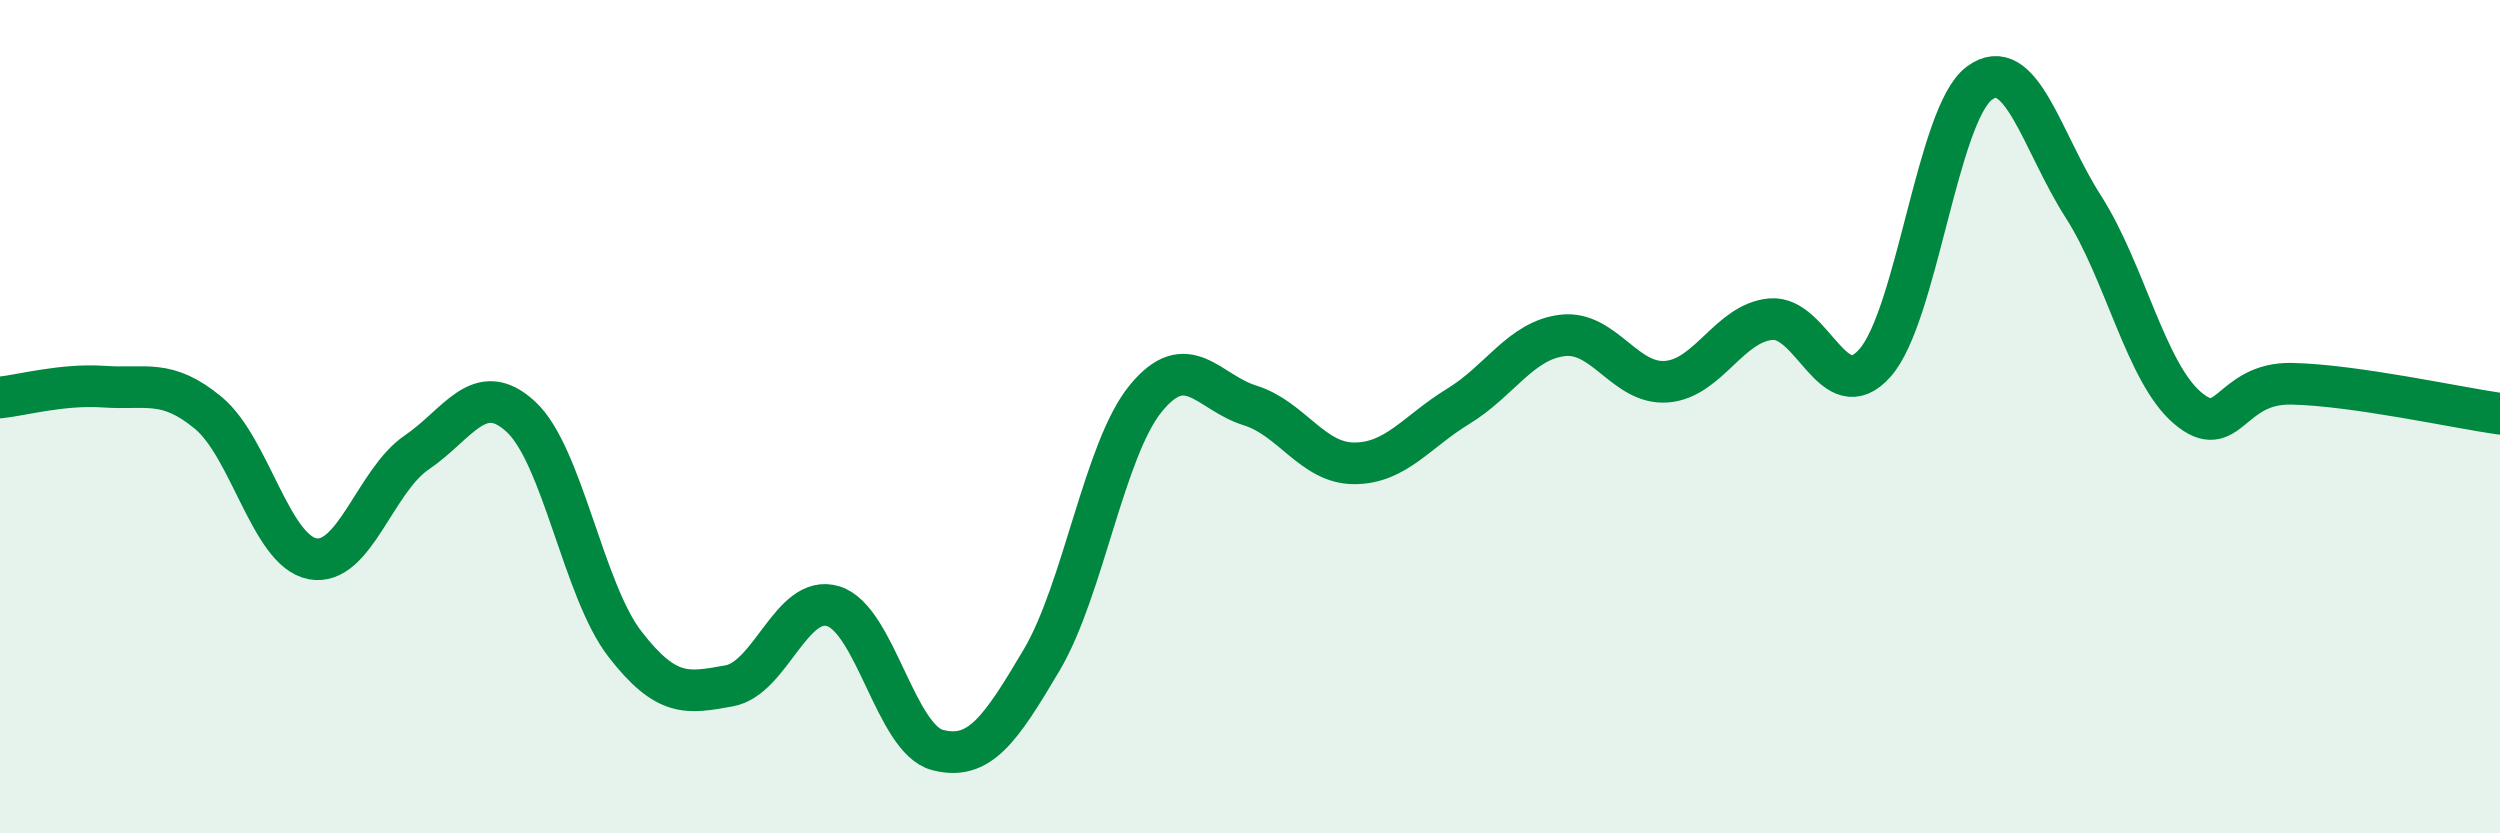 
    <svg width="60" height="20" viewBox="0 0 60 20" xmlns="http://www.w3.org/2000/svg">
      <path
        d="M 0,9.54 C 0.5,9.49 1.5,9.21 2.5,9.28 C 3.5,9.35 4,9.08 5,9.91 C 6,10.74 6.5,13.22 7.5,13.41 C 8.5,13.6 9,11.54 10,10.86 C 11,10.18 11.5,9.08 12.5,10 C 13.5,10.92 14,14.17 15,15.46 C 16,16.75 16.5,16.64 17.5,16.46 C 18.5,16.28 19,14.24 20,14.55 C 21,14.86 21.5,17.74 22.5,18 C 23.5,18.26 24,17.53 25,15.84 C 26,14.15 26.5,10.78 27.5,9.56 C 28.5,8.34 29,9.42 30,9.73 C 31,10.04 31.5,11.12 32.5,11.12 C 33.5,11.12 34,10.36 35,9.75 C 36,9.14 36.5,8.17 37.5,8.05 C 38.5,7.93 39,9.24 40,9.16 C 41,9.08 41.5,7.75 42.5,7.66 C 43.5,7.57 44,9.84 45,8.71 C 46,7.58 46.5,2.75 47.5,2 C 48.5,1.25 49,3.4 50,4.96 C 51,6.52 51.5,8.94 52.5,9.79 C 53.5,10.64 53.5,9.18 55,9.21 C 56.5,9.24 59,9.79 60,9.93L60 20L0 20Z"
        fill="#008740"
        opacity="0.1"
        stroke-linecap="round"
        stroke-linejoin="round"
      />
      <path
        d="M 0,9.54 C 0.5,9.49 1.5,9.21 2.5,9.28 C 3.5,9.35 4,9.08 5,9.91 C 6,10.74 6.5,13.22 7.5,13.41 C 8.5,13.6 9,11.54 10,10.86 C 11,10.18 11.5,9.08 12.5,10 C 13.5,10.92 14,14.17 15,15.46 C 16,16.75 16.5,16.64 17.5,16.46 C 18.5,16.28 19,14.24 20,14.55 C 21,14.86 21.5,17.74 22.5,18 C 23.5,18.26 24,17.53 25,15.84 C 26,14.15 26.5,10.78 27.5,9.56 C 28.5,8.34 29,9.42 30,9.73 C 31,10.04 31.5,11.12 32.5,11.12 C 33.5,11.12 34,10.36 35,9.75 C 36,9.14 36.5,8.17 37.5,8.05 C 38.5,7.93 39,9.24 40,9.16 C 41,9.08 41.5,7.75 42.5,7.66 C 43.5,7.57 44,9.84 45,8.71 C 46,7.58 46.5,2.75 47.5,2 C 48.5,1.25 49,3.4 50,4.96 C 51,6.52 51.5,8.94 52.5,9.79 C 53.5,10.64 53.5,9.18 55,9.21 C 56.5,9.24 59,9.79 60,9.93"
        stroke="#008740"
        stroke-width="1"
        fill="none"
        stroke-linecap="round"
        stroke-linejoin="round"
      />
    </svg>
  